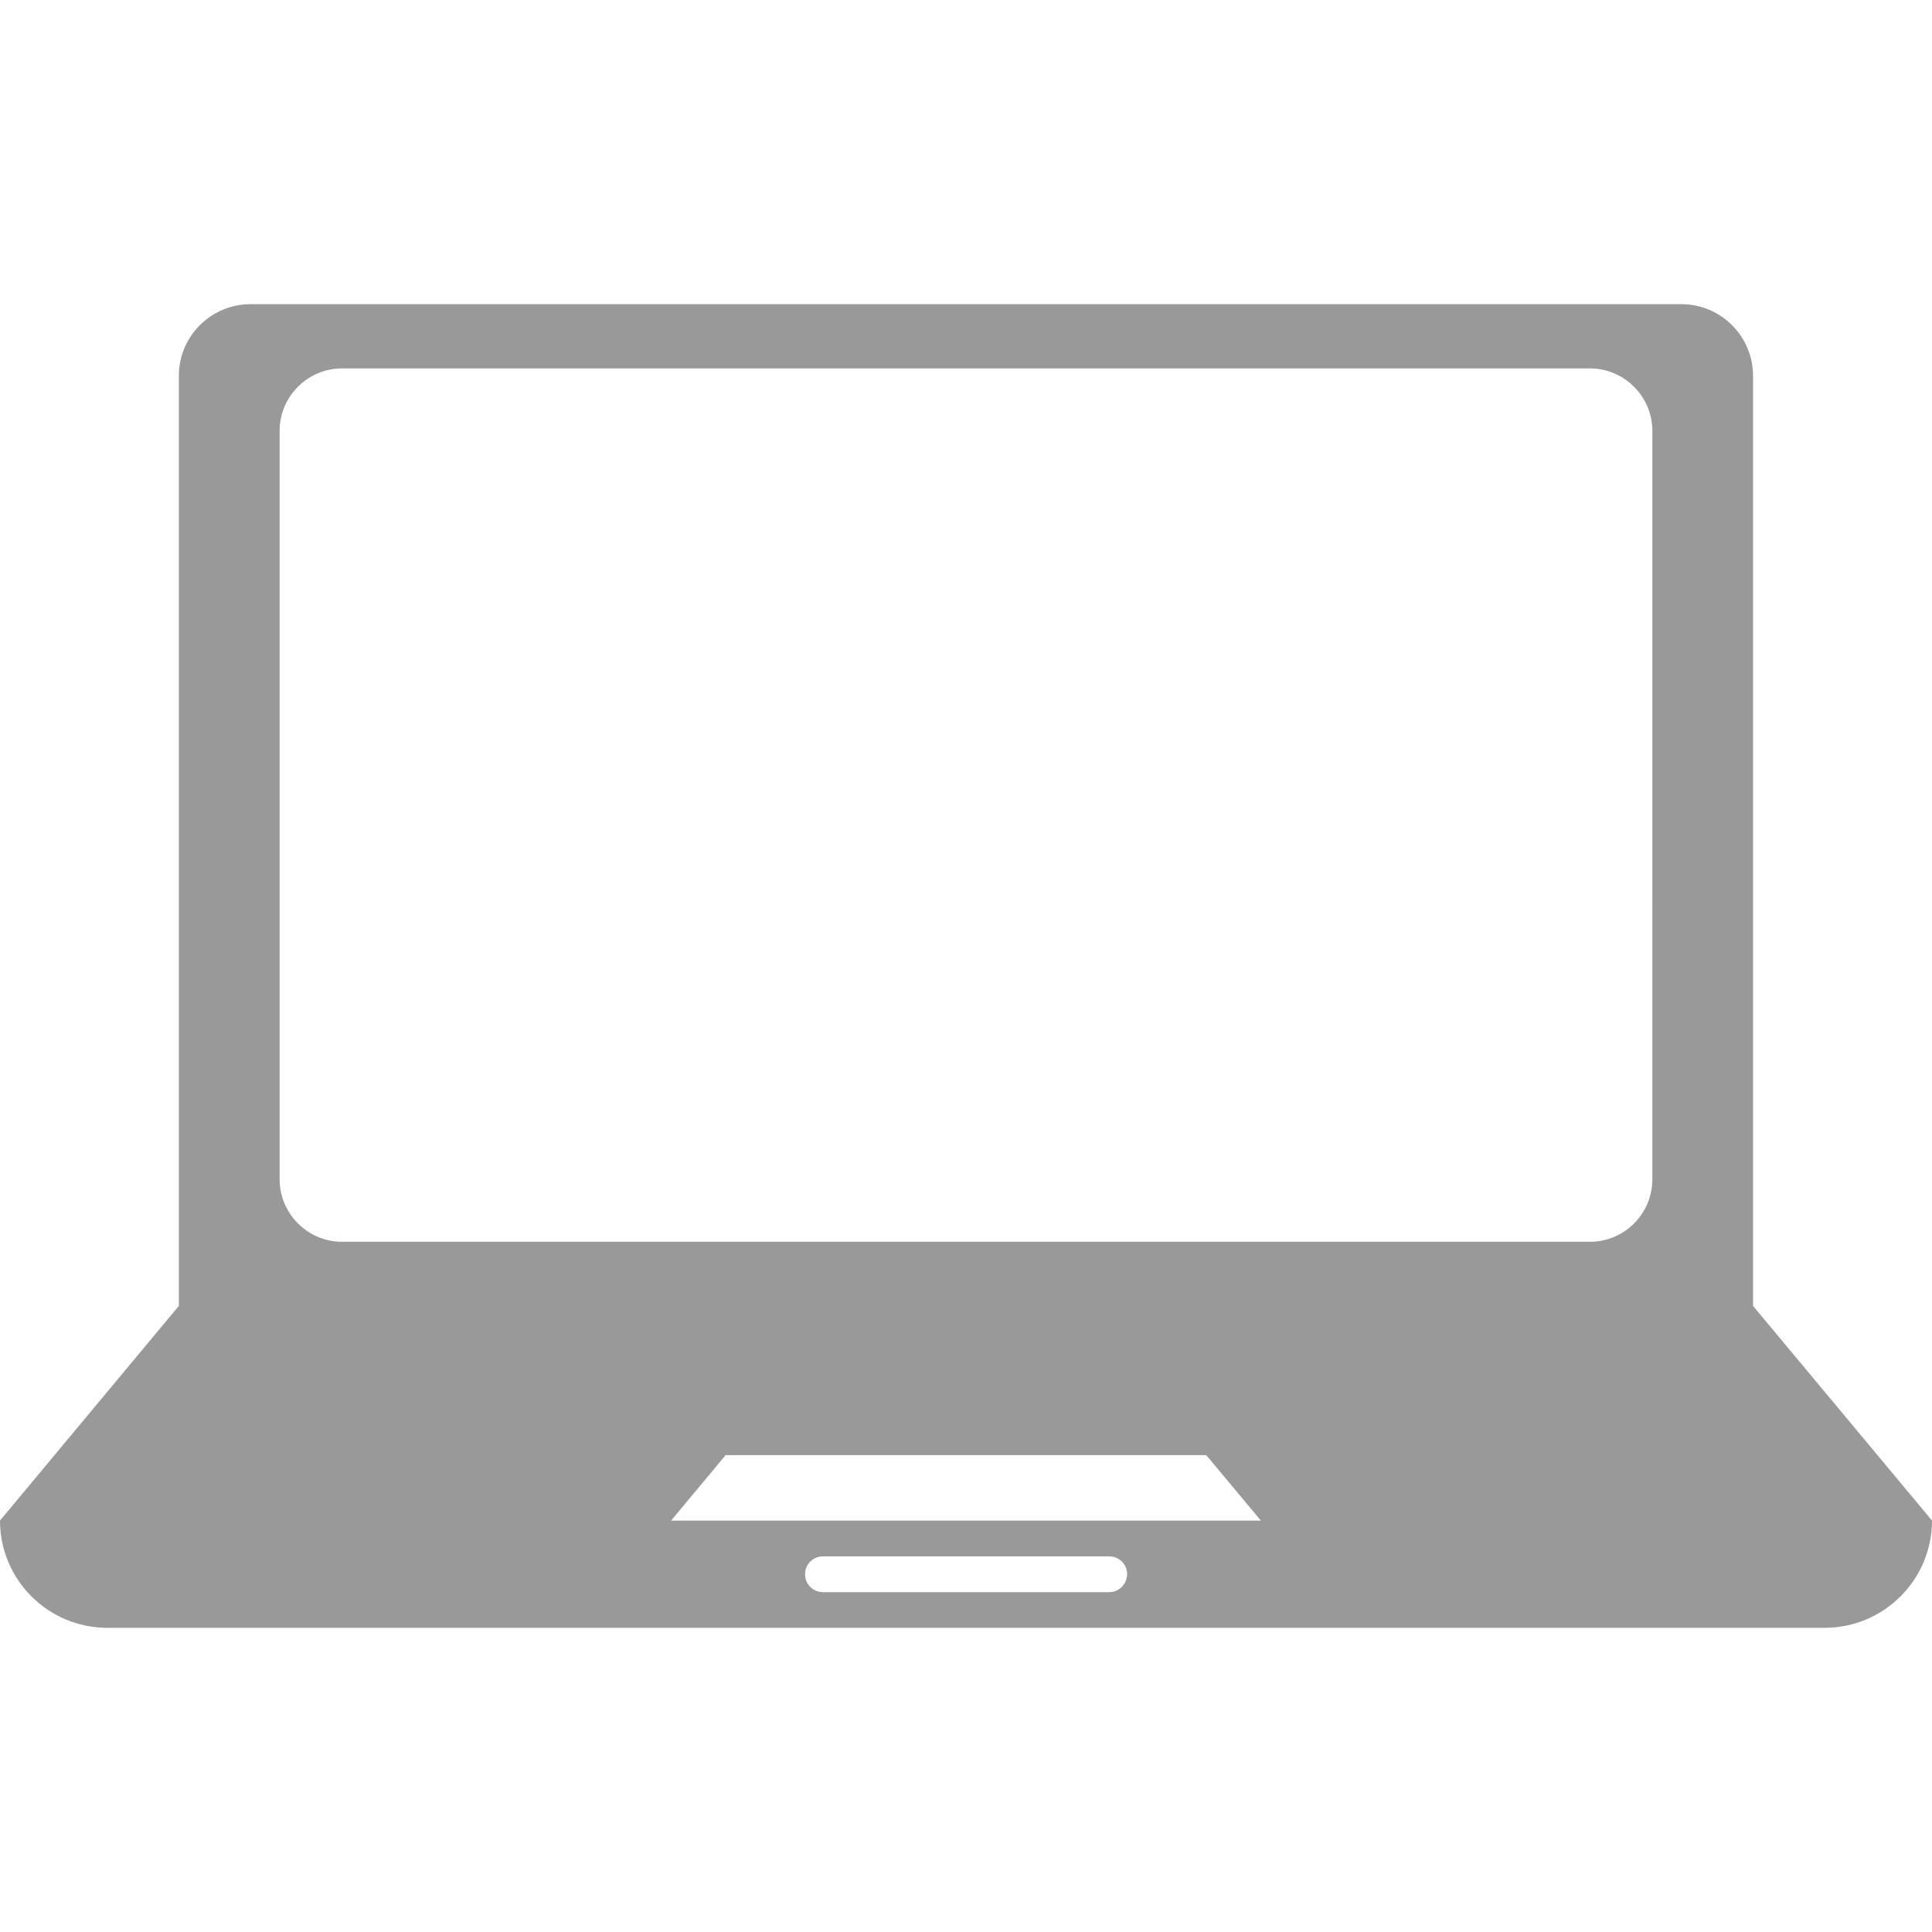 <?xml version="1.0" encoding="iso-8859-1"?>
<!-- Generator: Adobe Illustrator 18.1.1, SVG Export Plug-In . SVG Version: 6.00 Build 0)  -->
<svg version="1.1" id="Capa_1" xmlns="http://www.w3.org/2000/svg" xmlns:xlink="http://www.w3.org/1999/xlink" x="0px" y="0px"
	 viewBox="0 0 85.356 85.356" style="enable-background:new 0 0 85.356 85.356;" xml:space="preserve">
<g>
	<path style="fill:#999999;" d="M77.45,57.695v-3.16V35.567V16.599c0-1.736-1.421-3.16-3.16-3.16H11.066
		c-1.739,0-3.164,1.417-3.164,3.16v18.968v18.968v3.16L0,67.179c0,2.613,2.122,4.738,4.742,4.738h75.872
		c2.616,0,4.742-2.126,4.742-4.738L77.45,57.695z M49.005,70.342H36.358c-0.437,0-0.791-0.351-0.791-0.791
		c0-0.44,0.354-0.791,0.791-0.791h12.648c0.433,0,0.791,0.351,0.791,0.791C49.785,69.992,49.438,70.342,49.005,70.342z
		 M29.647,67.182l2.412-2.895h21.233l2.416,2.895H29.647z M73.001,52.104c0,1.525-1.242,2.759-2.756,2.759H15.11
		c-1.514,0-2.756-1.245-2.756-2.759V19.036c0-1.525,1.242-2.759,2.756-2.759h55.136c1.514,0,2.756,1.242,2.756,2.759
		C73.001,19.036,73.001,52.104,73.001,52.104z"/>
</g>
<g>
</g>
<g>
</g>
<g>
</g>
<g>
</g>
<g>
</g>
<g>
</g>
<g>
</g>
<g>
</g>
<g>
</g>
<g>
</g>
<g>
</g>
<g>
</g>
<g>
</g>
<g>
</g>
<g>
</g>
</svg>
